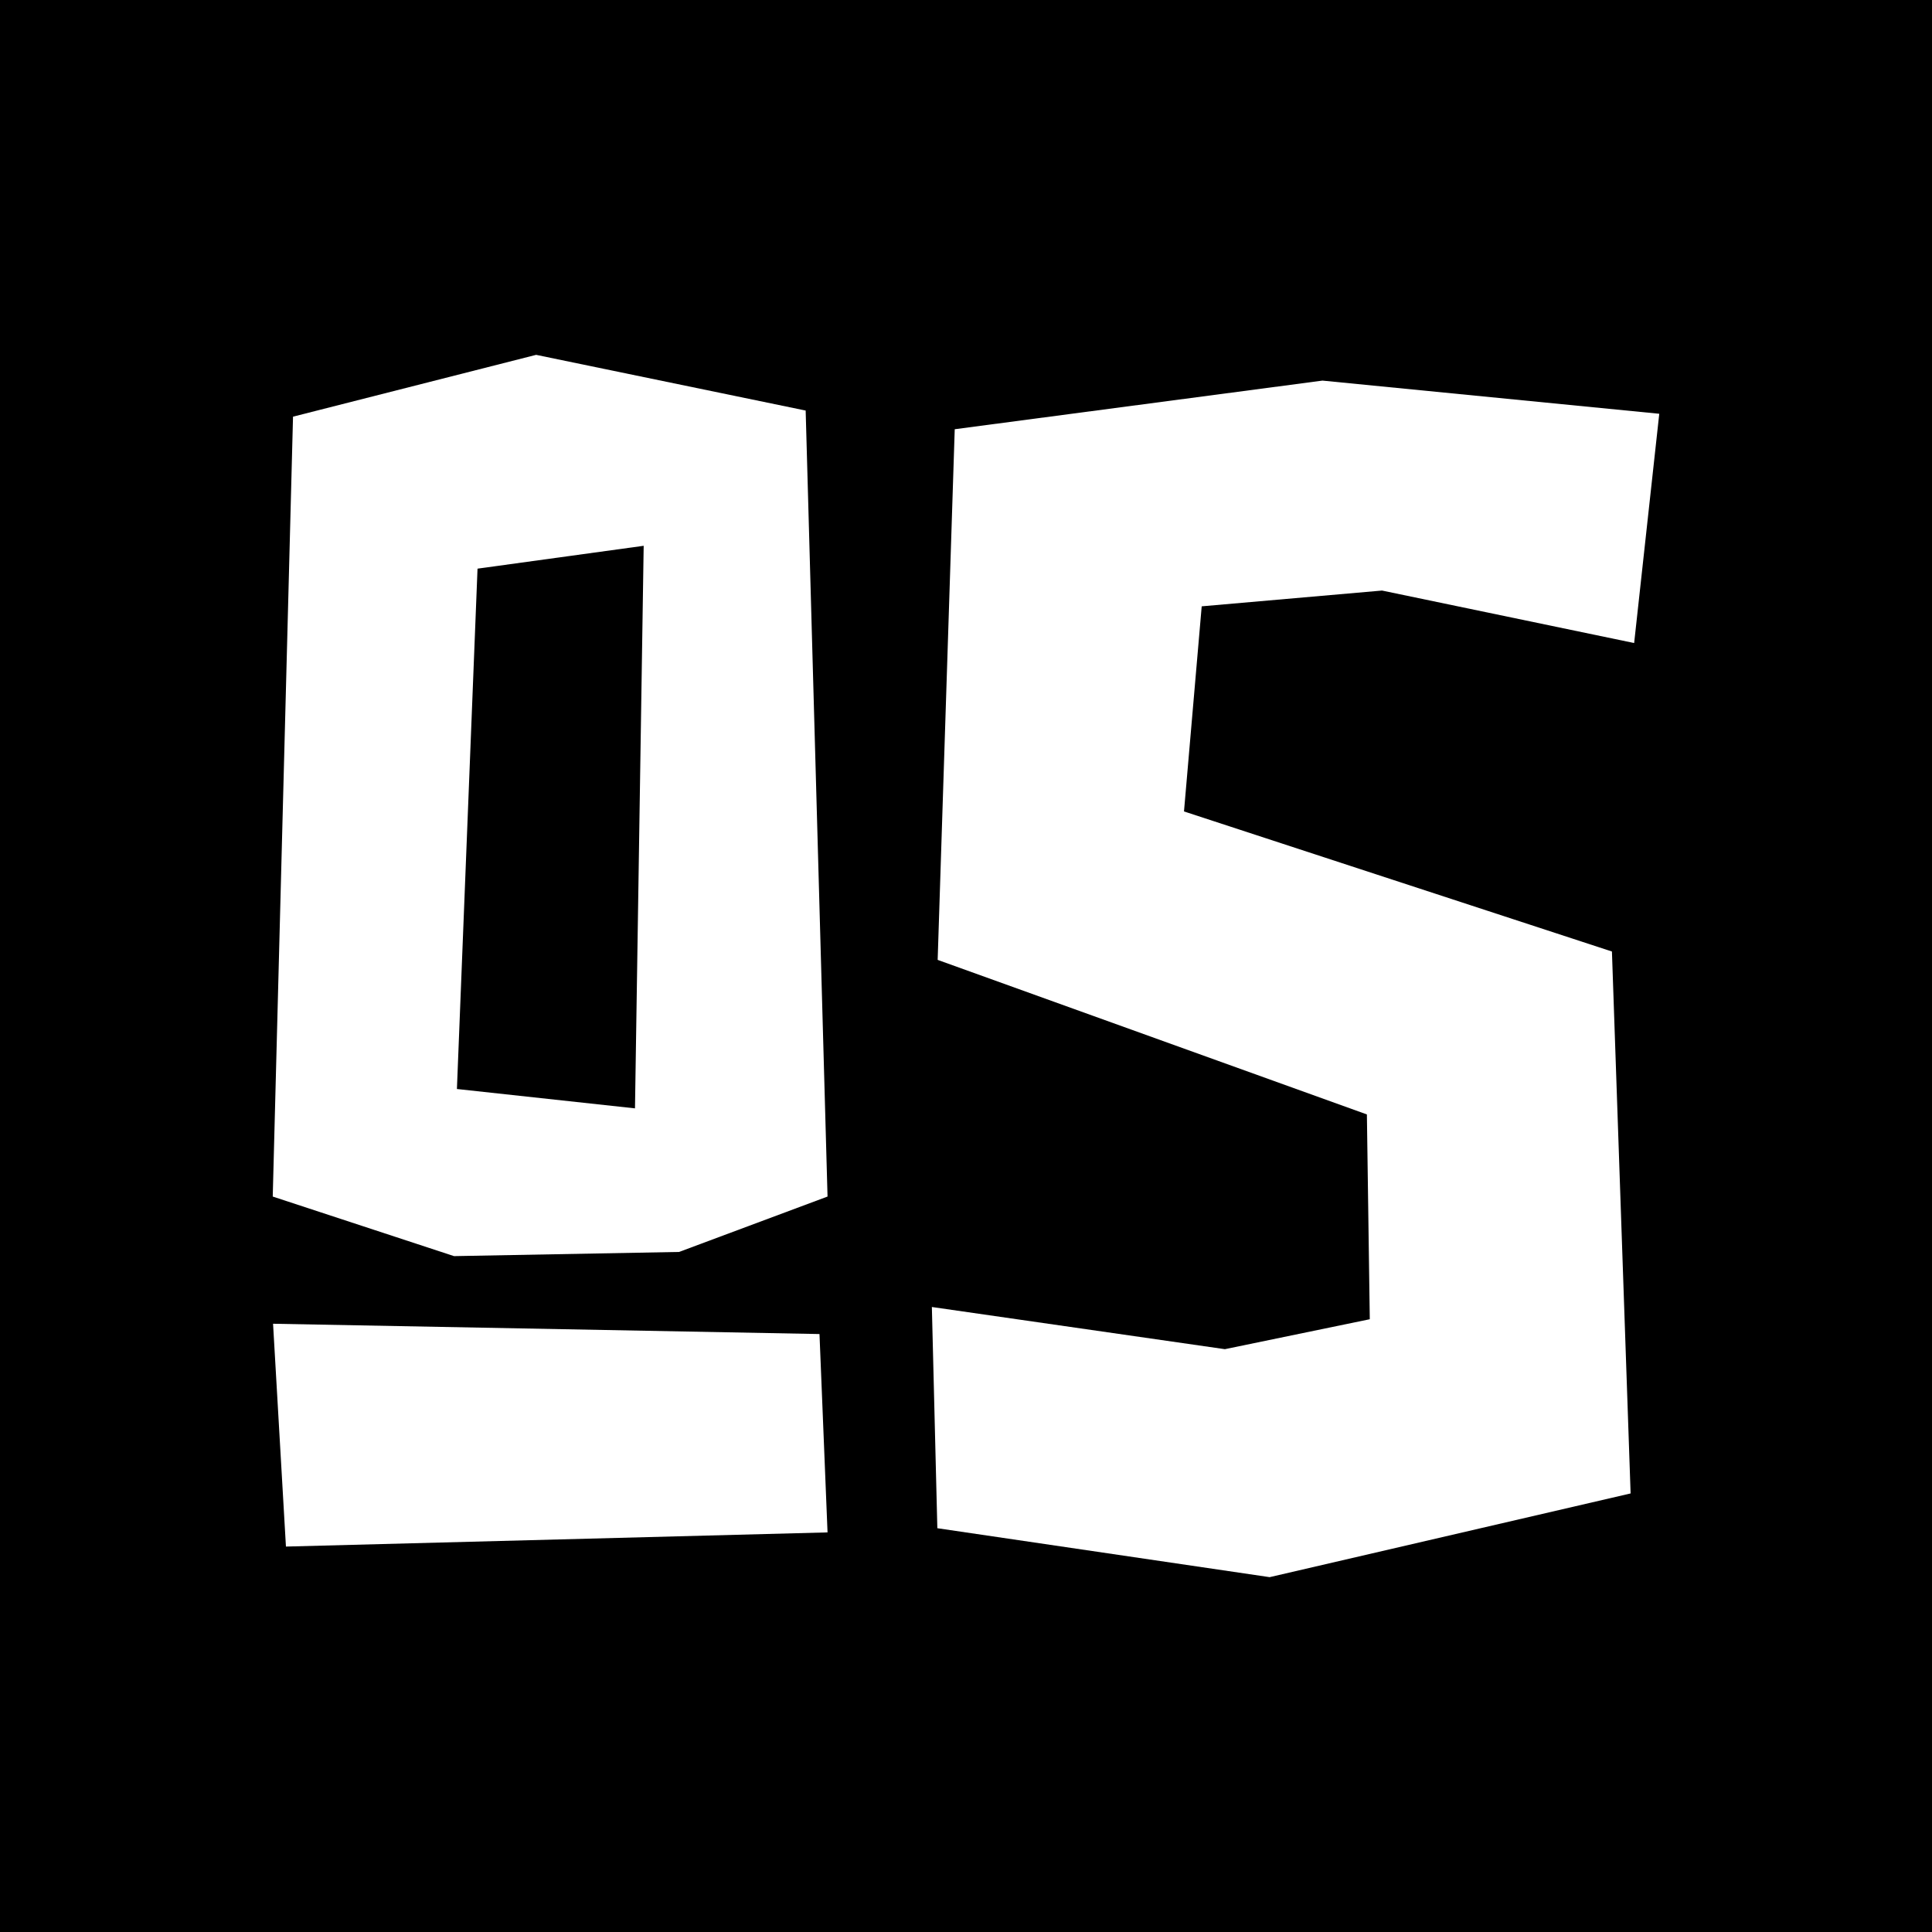 <?xml version="1.0" encoding="UTF-8"?>
<svg id="Isolation_Mode" data-name="Isolation Mode" xmlns="http://www.w3.org/2000/svg" viewBox="0 0 60 60">
  <defs>
    <style>
      .cls-1, .cls-2 {
        stroke-width: 0px;
      }

      .cls-2 {
        fill: #fff;
      }
    </style>
  </defs>
  <rect class="cls-1" width="60" height="60"/>
  <g id="Icon_-_font_Unique_-_Canva_" data-name="Icon - (font Unique - Canva)">
    <path class="cls-2" d="m25.02,12.75l-8.37-1.73-7.55,1.92-.63,24.22,5.63,1.85,6.99-.13,4.61-1.72-.68-24.43Zm-5.31,21.67l-5.52-.6.64-16.16,5.16-.71-.27,17.47Z"/>
    <polygon class="cls-2" points="28.94 40.59 29.11 47.46 39.43 48.98 50.64 46.38 50.06 29.55 36.77 25.2 37.32 18.83 42.92 18.34 50.75 19.97 51.53 12.85 41.07 11.82 29.65 13.33 29.12 29.81 42.45 34.61 42.54 40.97 38.04 41.9 28.94 40.59"/>
    <polygon class="cls-2" points="8.88 48.03 25.7 47.59 25.45 41.43 8.48 41.11 8.88 48.03"/>
  </g>
</svg>